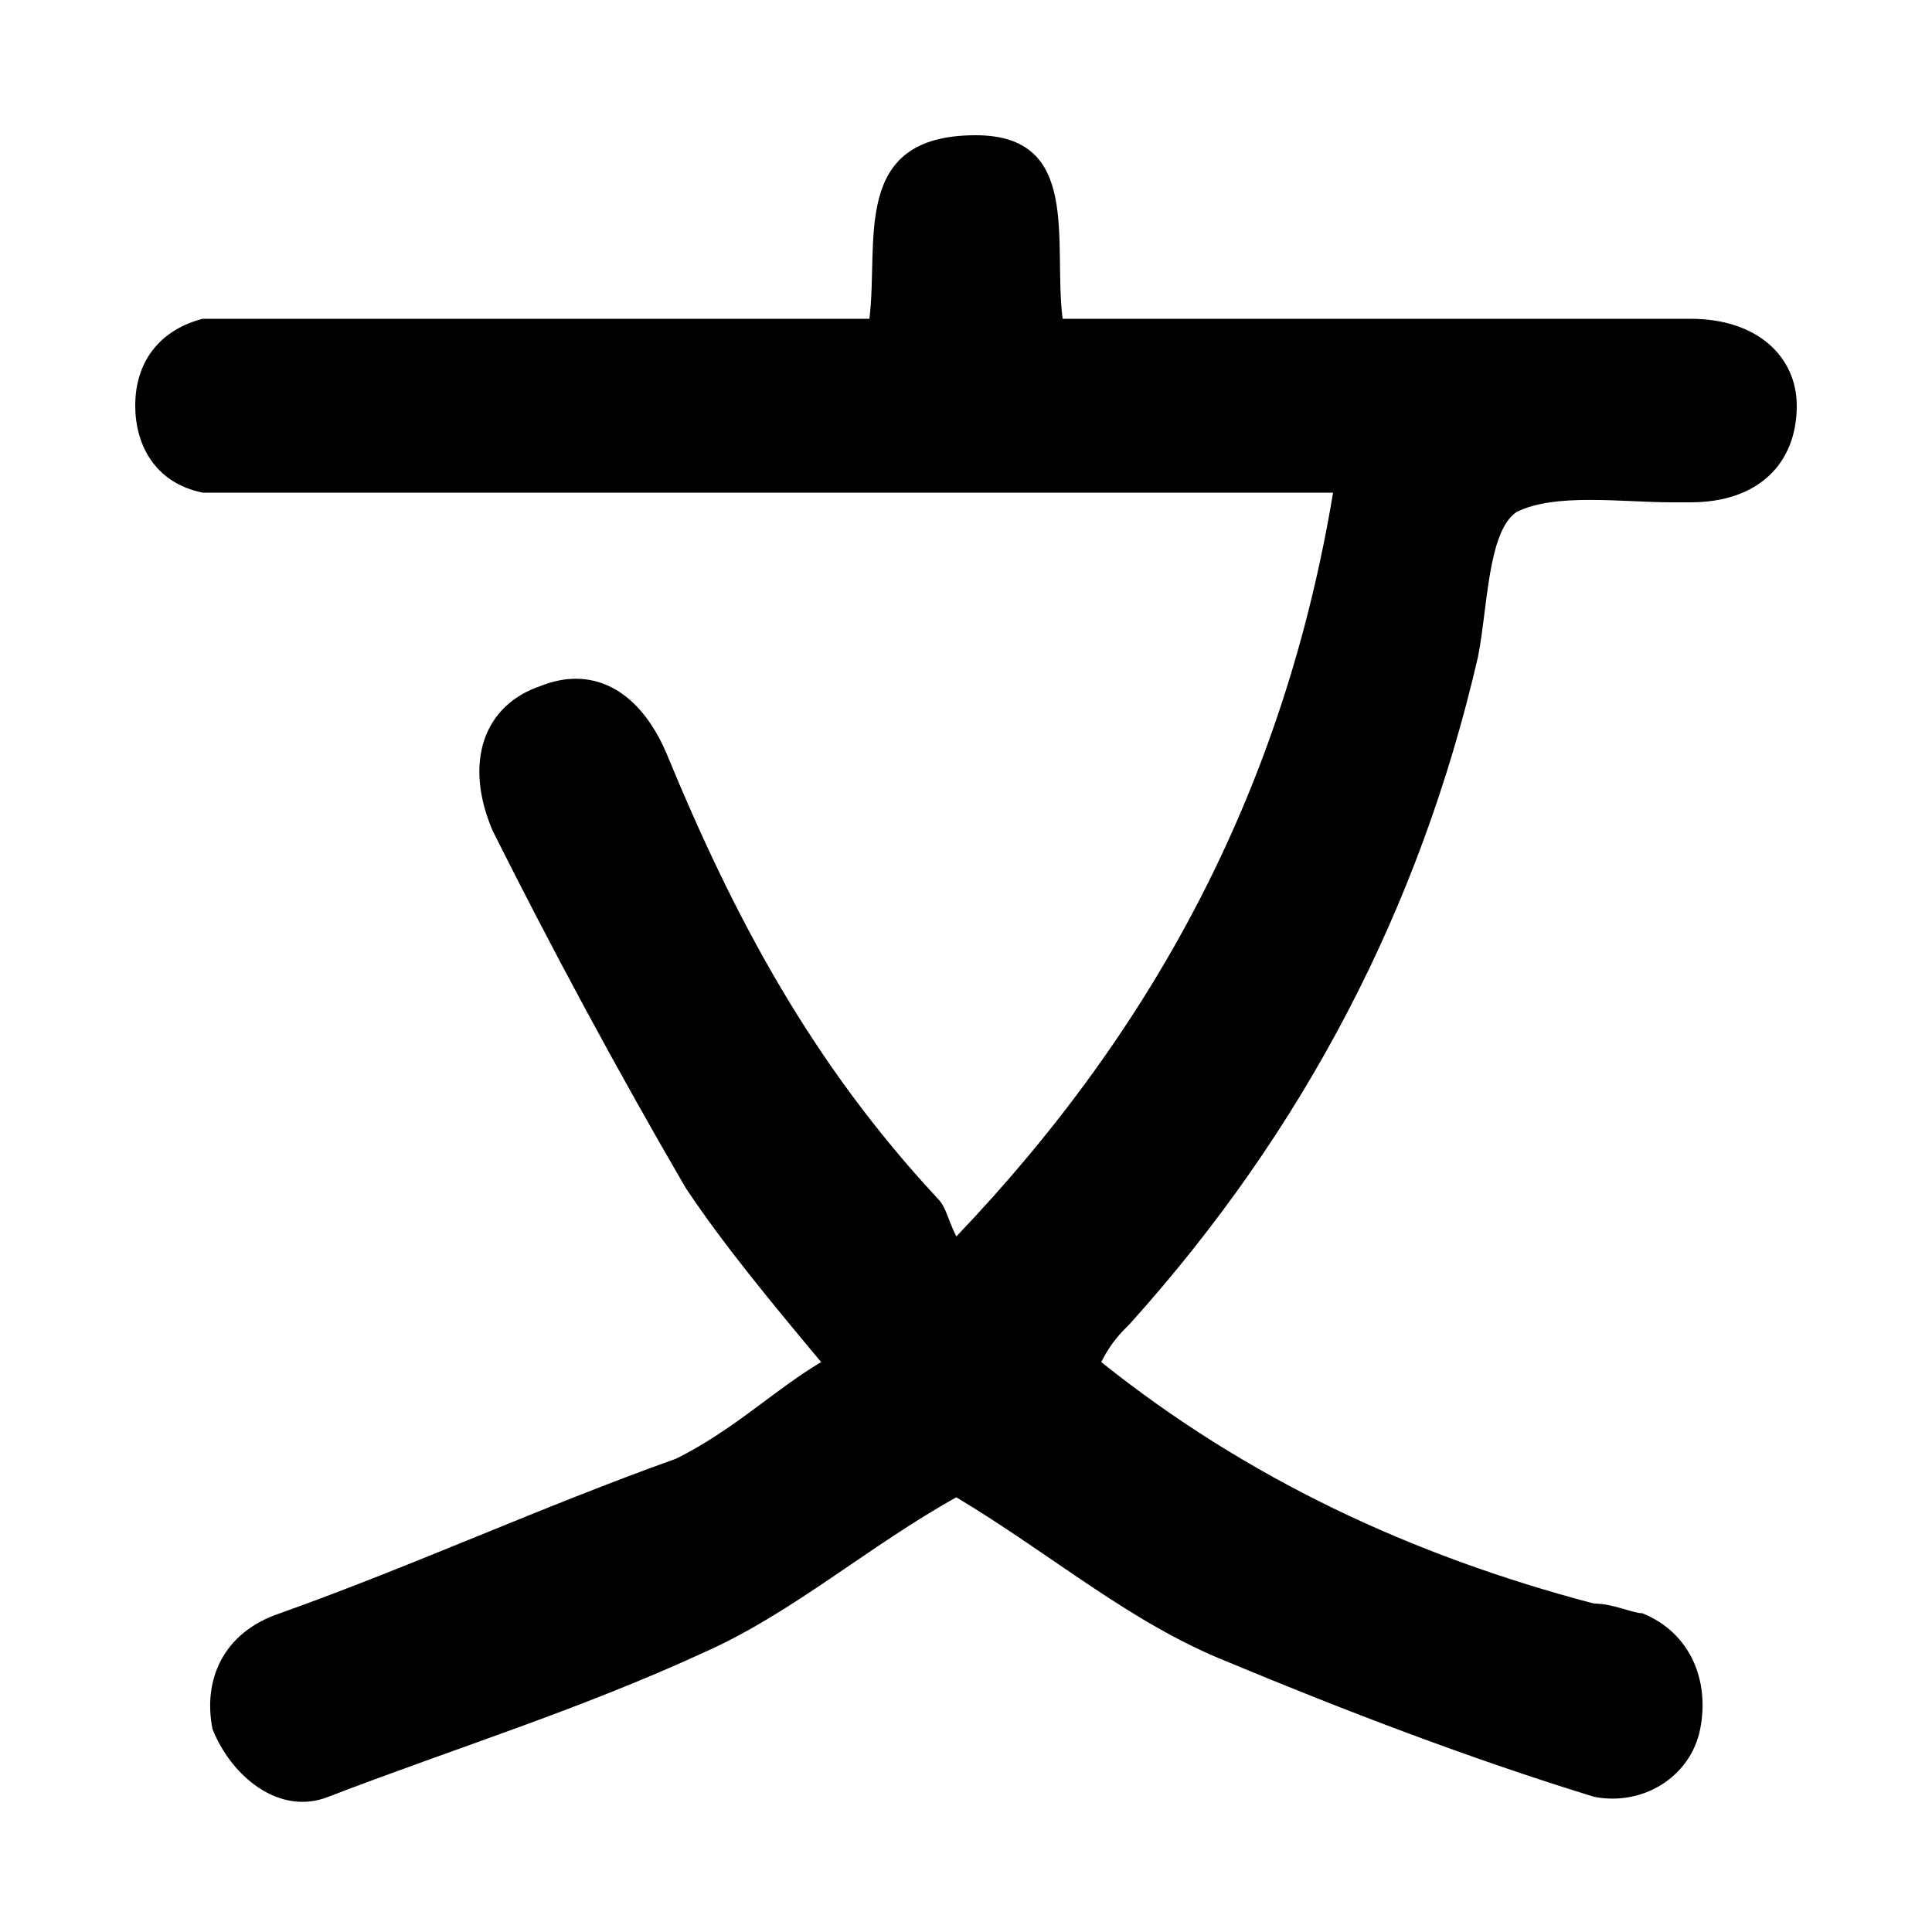 <?xml version="1.0" encoding="UTF-8"?>
<svg xmlns="http://www.w3.org/2000/svg" xmlns:xlink="http://www.w3.org/1999/xlink" version="1.1" id="Layer_1" x="0px" y="0px" width="20px" height="20px" viewBox="0 0 20 20" style="enable-background:new 0 0 20 20;" xml:space="preserve">
<g>
	<g>
		<path d="M8.5,14.1c-0.5-0.6-1-1.2-1.4-1.8c-0.7-1.2-1.4-2.5-2-3.7C4.8,7.9,5,7.3,5.6,7.1c0.5-0.2,1,0,1.3,0.7    c0.7,1.7,1.5,3.2,2.8,4.6c0.1,0.1,0.1,0.2,0.2,0.4c2.1-2.2,3.4-4.7,3.9-7.7c-0.3,0-0.5,0-0.8,0c-3.4,0-6.8,0-10.2,0    c-0.2,0-0.4,0-0.7,0C1.6,5,1.4,4.6,1.4,4.2c0-0.5,0.3-0.8,0.7-0.9c0.2,0,0.4,0,0.7,0c2,0,4.1,0,6.2,0c0.1-0.8-0.2-1.9,1.1-1.9    c1.1,0,0.8,1.1,0.9,1.9c0.2,0,0.4,0,0.6,0c2,0,3.9,0,5.9,0c0.7,0,1.1,0.4,1.1,0.9c0,0.6-0.4,1-1.1,1c0,0-0.1,0-0.2,0    c-0.5,0-1.2-0.1-1.6,0.1c-0.3,0.2-0.3,1-0.4,1.5c-0.6,2.6-1.8,4.9-3.6,6.9c-0.1,0.1-0.2,0.2-0.3,0.4c1.5,1.2,3.2,2,5.1,2.5    c0.2,0,0.4,0.1,0.5,0.1c0.5,0.2,0.7,0.7,0.6,1.2c-0.1,0.5-0.6,0.8-1.1,0.7c-1.3-0.4-2.6-0.9-3.8-1.4c-1-0.4-1.8-1.1-2.8-1.7    c-0.9,0.5-1.7,1.2-2.6,1.6c-1.3,0.6-2.6,1-3.9,1.5c-0.5,0.2-1-0.2-1.2-0.7c-0.1-0.5,0.1-1,0.7-1.2c1.4-0.5,2.7-1.1,4.1-1.6    C7.6,14.8,8,14.4,8.5,14.1z"></path>
	</g>
</g>
</svg>
